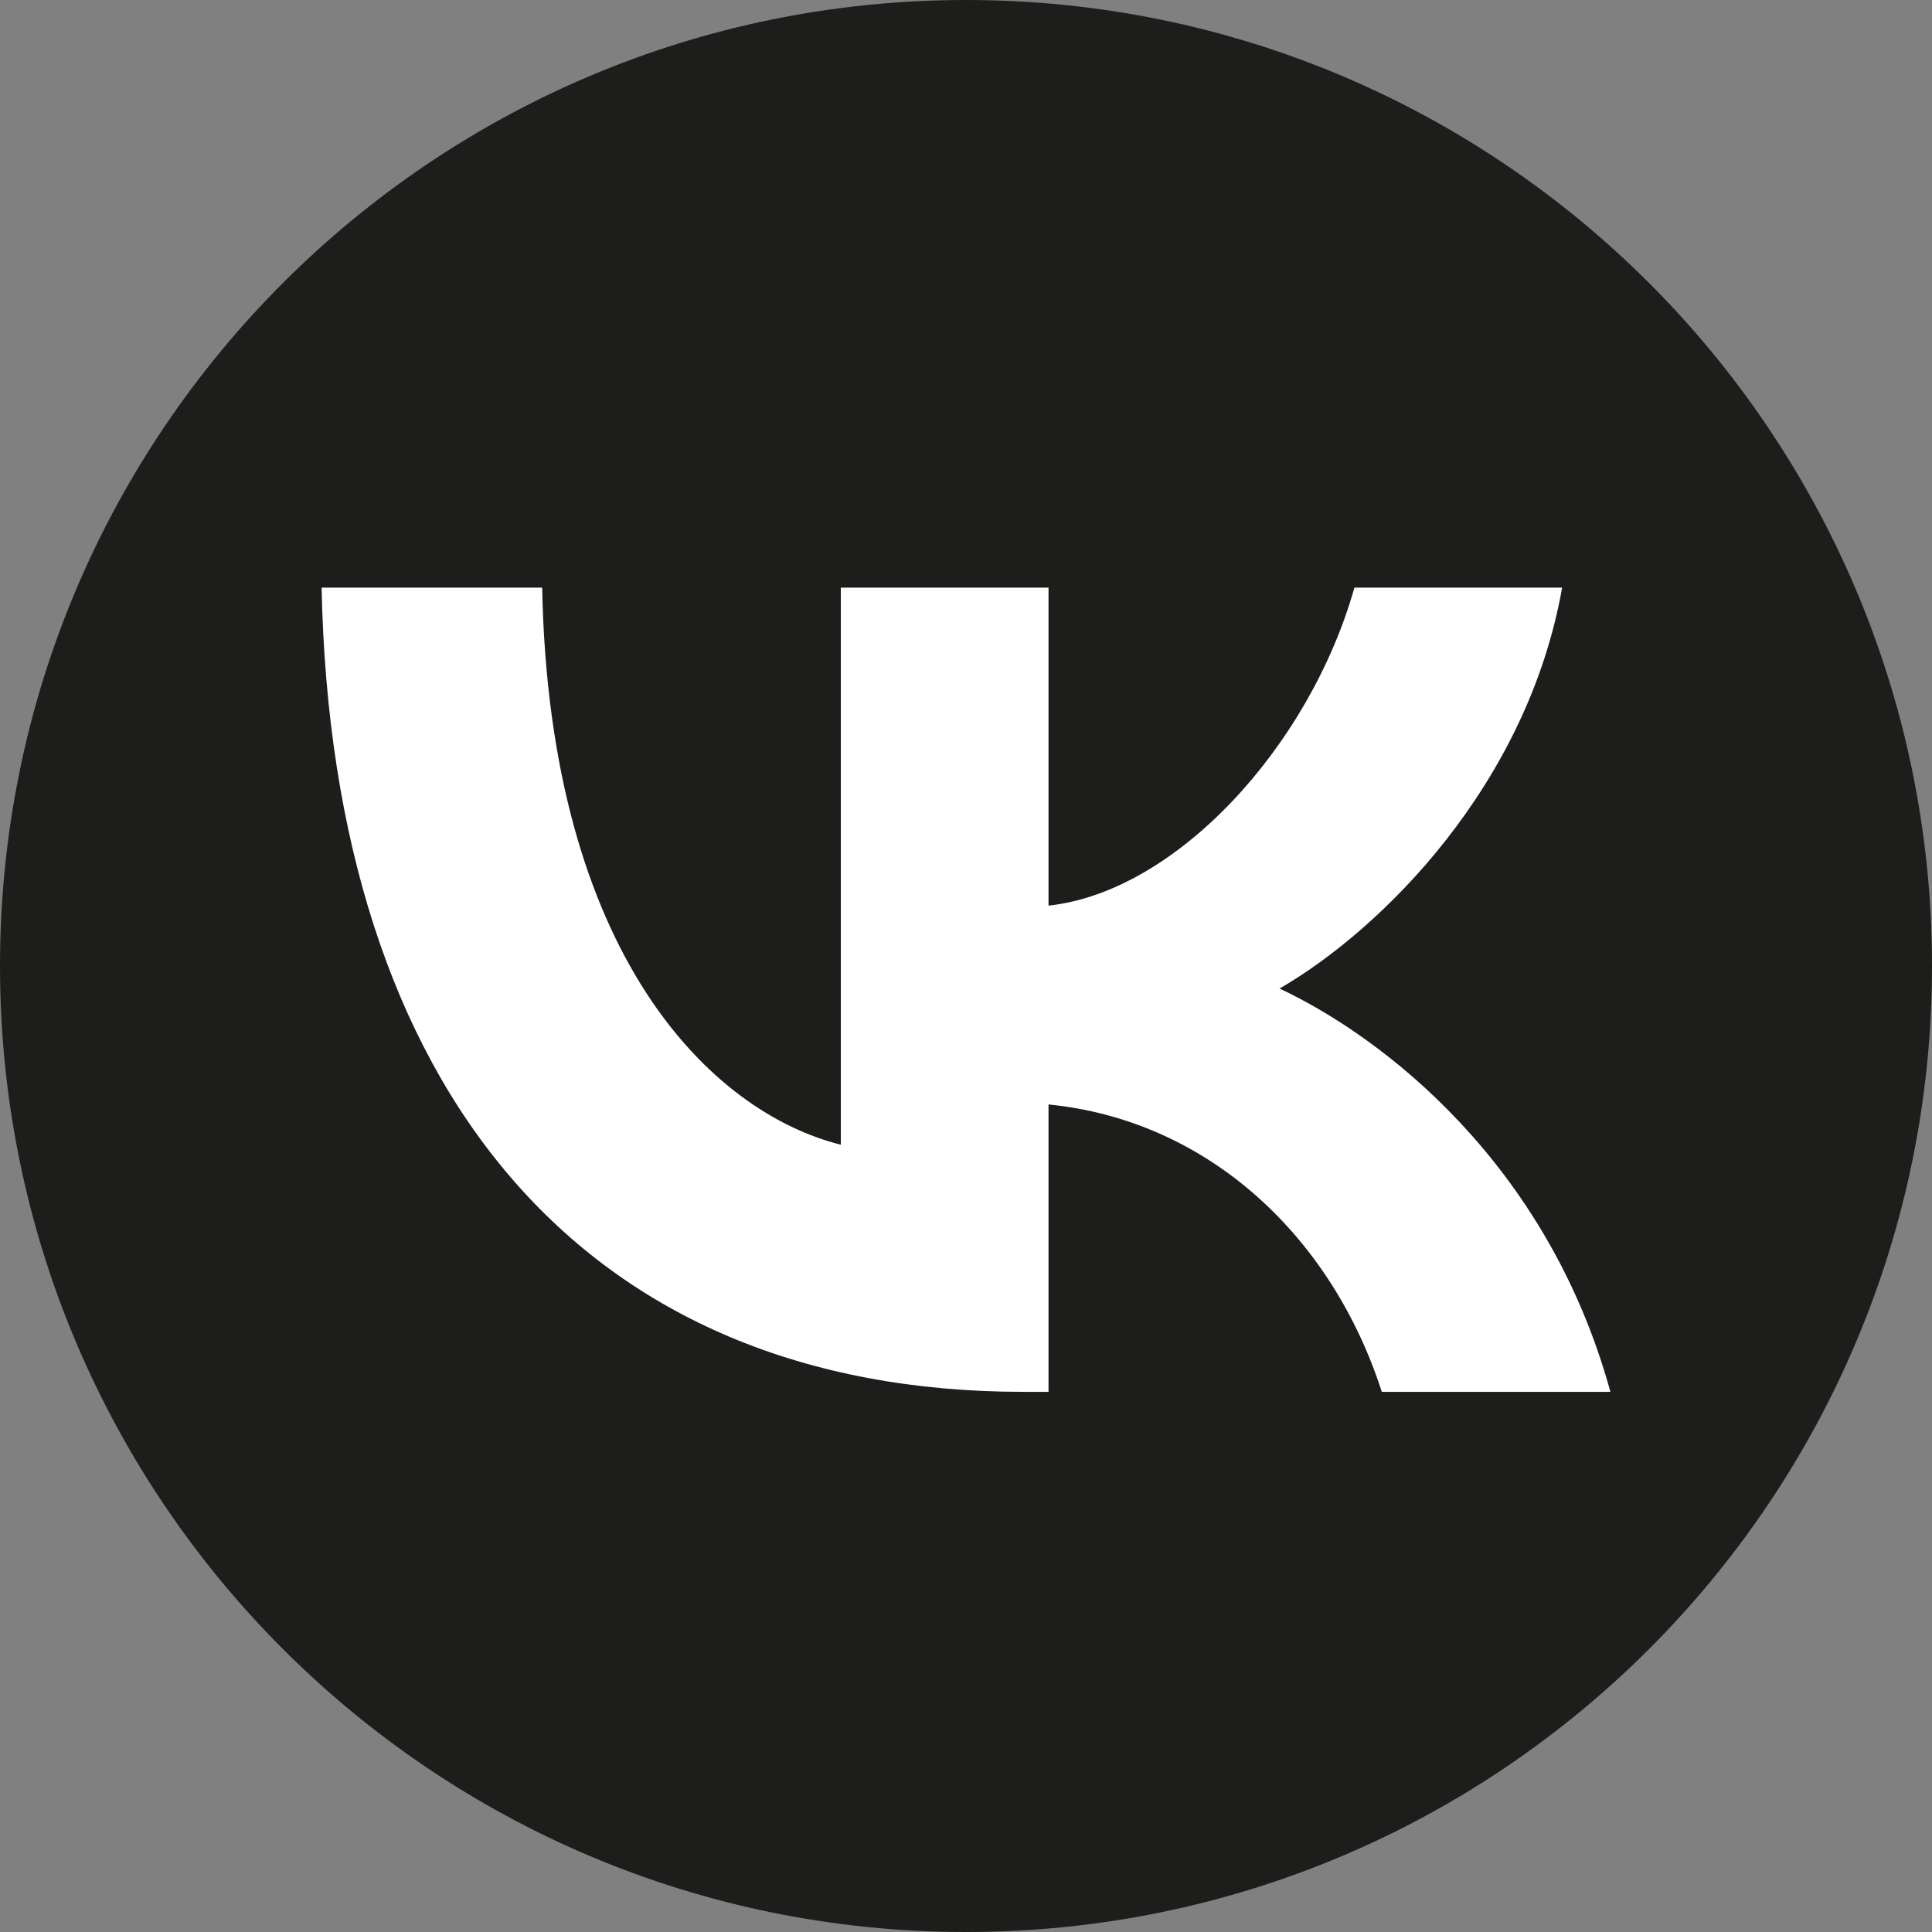 <?xml version="1.0" encoding="UTF-8"?> <svg xmlns="http://www.w3.org/2000/svg" width="24" height="24" viewBox="0 0 24 24" fill="none"><rect x="0" y="0" width="24" height="24" fill="#808080" stroke="none"/><path d="M24 12C24 5.373 18.627 0 12 0C5.373 0 0 5.373 0 12C0 18.627 5.373 24 12 24C18.627 24 24 18.627 24 12Z" fill="#1D1D1B"></path><path d="M12.715 17.29C7.245 17.29 4.125 13.54 3.995 7.3H6.735C6.825 11.88 8.845 13.82 10.445 14.22V7.3H13.025V11.25C14.605 11.08 16.265 9.28 16.825 7.3H19.405C18.975 9.74 17.175 11.54 15.895 12.28C17.175 12.88 19.225 14.45 20.005 17.29H17.165C16.555 15.39 15.035 13.92 13.025 13.72V17.29H12.715Z" fill="white"></path></svg> 